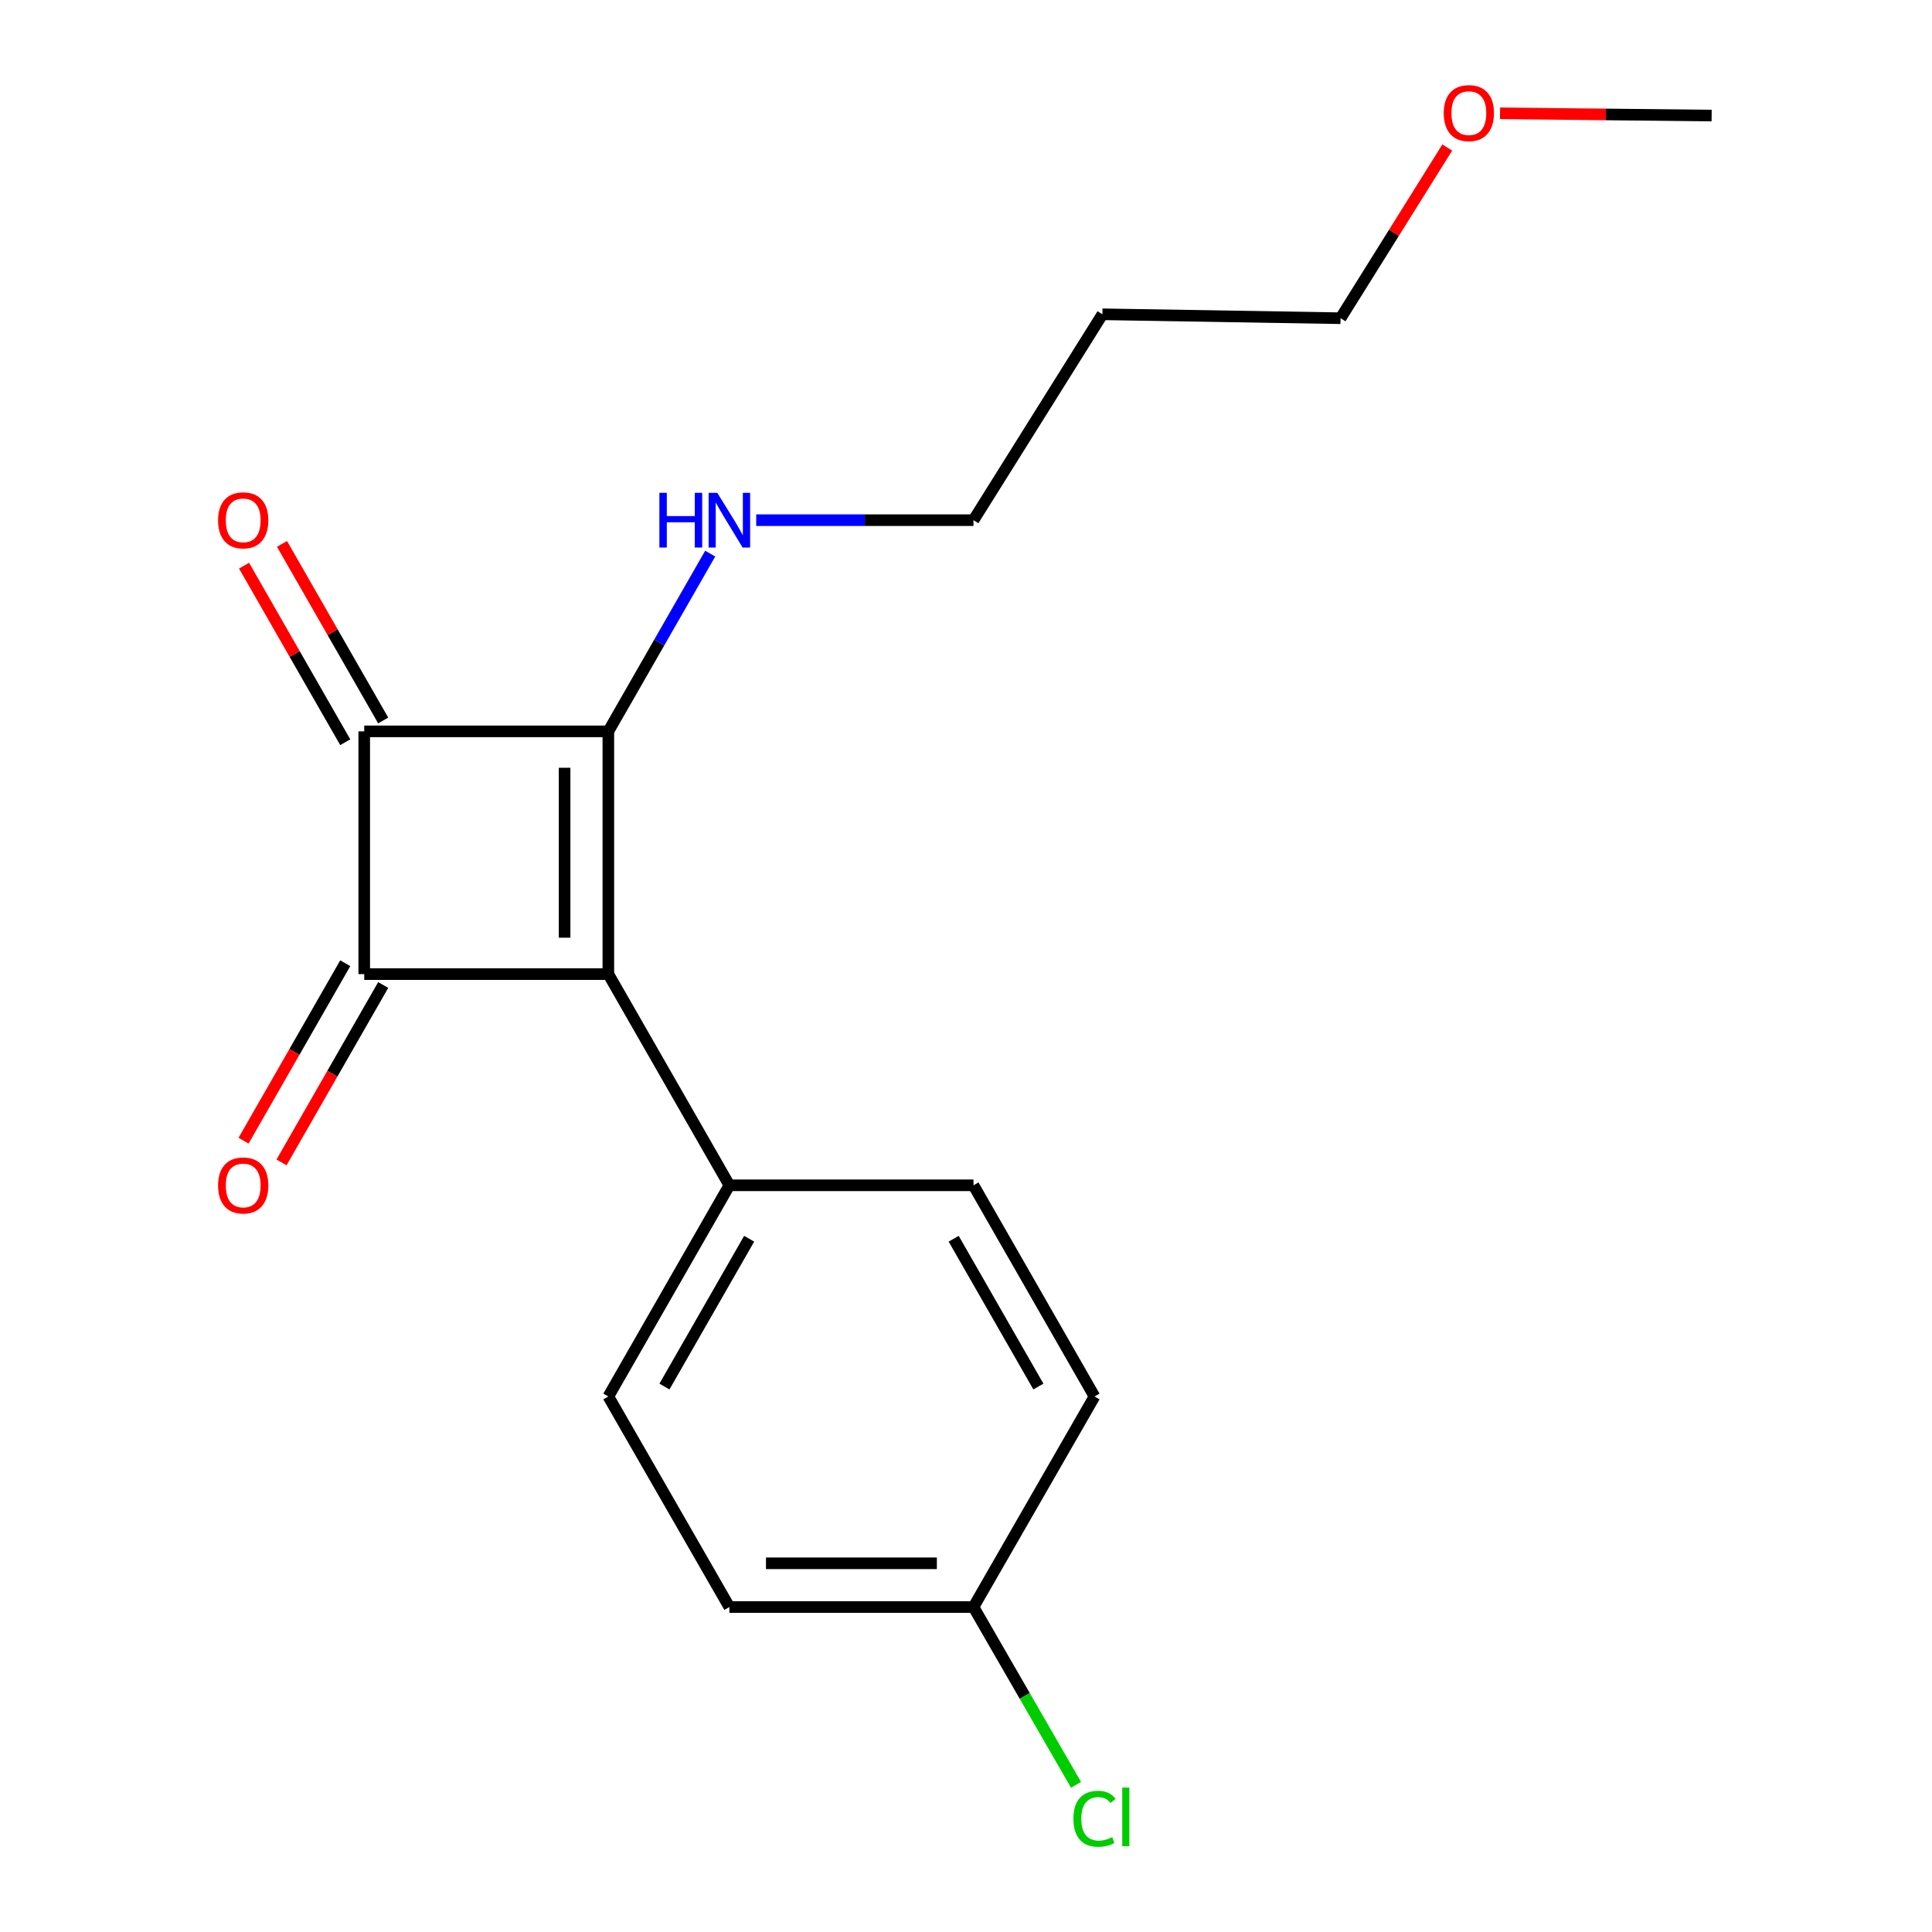 <?xml version='1.0' encoding='iso-8859-1'?>
<svg version='1.1' baseProfile='full'
              xmlns='http://www.w3.org/2000/svg'
                      xmlns:rdkit='http://www.rdkit.org/xml'
                      xmlns:xlink='http://www.w3.org/1999/xlink'
                  xml:space='preserve'
width='1000px' height='1000px' viewBox='0 0 1000 1000'>
<!-- END OF HEADER -->
<rect style='opacity:1.0;fill:#FFFFFF;stroke:none' width='1000' height='1000' x='0' y='0'> </rect>
<path class='bond-0' d='M 314.876,504.2 L 314.876,378.551' style='fill:none;fill-rule:evenodd;stroke:#000000;stroke-width:6px;stroke-linecap:butt;stroke-linejoin:miter;stroke-opacity:1' />
<path class='bond-0' d='M 292.234,485.353 L 292.234,397.399' style='fill:none;fill-rule:evenodd;stroke:#000000;stroke-width:6px;stroke-linecap:butt;stroke-linejoin:miter;stroke-opacity:1' />
<path class='bond-1' d='M 314.876,504.2 L 188.522,504.2' style='fill:none;fill-rule:evenodd;stroke:#000000;stroke-width:6px;stroke-linecap:butt;stroke-linejoin:miter;stroke-opacity:1' />
<path class='bond-3' d='M 314.876,504.2 L 377.518,613.51' style='fill:none;fill-rule:evenodd;stroke:#000000;stroke-width:6px;stroke-linecap:butt;stroke-linejoin:miter;stroke-opacity:1' />
<path class='bond-6' d='M 314.876,378.551 L 341.237,332.551' style='fill:none;fill-rule:evenodd;stroke:#000000;stroke-width:6px;stroke-linecap:butt;stroke-linejoin:miter;stroke-opacity:1' />
<path class='bond-6' d='M 341.237,332.551 L 367.598,286.552' style='fill:none;fill-rule:evenodd;stroke:#0000FF;stroke-width:6px;stroke-linecap:butt;stroke-linejoin:miter;stroke-opacity:1' />
<path class='bond-18' d='M 314.876,378.551 L 188.522,378.551' style='fill:none;fill-rule:evenodd;stroke:#000000;stroke-width:6px;stroke-linecap:butt;stroke-linejoin:miter;stroke-opacity:1' />
<path class='bond-2' d='M 188.522,504.2 L 188.522,378.551' style='fill:none;fill-rule:evenodd;stroke:#000000;stroke-width:6px;stroke-linecap:butt;stroke-linejoin:miter;stroke-opacity:1' />
<path class='bond-4' d='M 178.7,498.571 L 152.384,544.491' style='fill:none;fill-rule:evenodd;stroke:#000000;stroke-width:6px;stroke-linecap:butt;stroke-linejoin:miter;stroke-opacity:1' />
<path class='bond-4' d='M 152.384,544.491 L 126.069,590.411' style='fill:none;fill-rule:evenodd;stroke:#FF0000;stroke-width:6px;stroke-linecap:butt;stroke-linejoin:miter;stroke-opacity:1' />
<path class='bond-4' d='M 198.344,509.829 L 172.029,555.749' style='fill:none;fill-rule:evenodd;stroke:#000000;stroke-width:6px;stroke-linecap:butt;stroke-linejoin:miter;stroke-opacity:1' />
<path class='bond-4' d='M 172.029,555.749 L 145.714,601.669' style='fill:none;fill-rule:evenodd;stroke:#FF0000;stroke-width:6px;stroke-linecap:butt;stroke-linejoin:miter;stroke-opacity:1' />
<path class='bond-5' d='M 198.344,372.922 L 172.155,327.222' style='fill:none;fill-rule:evenodd;stroke:#000000;stroke-width:6px;stroke-linecap:butt;stroke-linejoin:miter;stroke-opacity:1' />
<path class='bond-5' d='M 172.155,327.222 L 145.966,281.523' style='fill:none;fill-rule:evenodd;stroke:#FF0000;stroke-width:6px;stroke-linecap:butt;stroke-linejoin:miter;stroke-opacity:1' />
<path class='bond-5' d='M 178.7,384.18 L 152.51,338.48' style='fill:none;fill-rule:evenodd;stroke:#000000;stroke-width:6px;stroke-linecap:butt;stroke-linejoin:miter;stroke-opacity:1' />
<path class='bond-5' d='M 152.51,338.48 L 126.321,292.78' style='fill:none;fill-rule:evenodd;stroke:#FF0000;stroke-width:6px;stroke-linecap:butt;stroke-linejoin:miter;stroke-opacity:1' />
<path class='bond-7' d='M 377.518,613.51 L 314.876,722.819' style='fill:none;fill-rule:evenodd;stroke:#000000;stroke-width:6px;stroke-linecap:butt;stroke-linejoin:miter;stroke-opacity:1' />
<path class='bond-7' d='M 387.766,641.164 L 343.916,717.68' style='fill:none;fill-rule:evenodd;stroke:#000000;stroke-width:6px;stroke-linecap:butt;stroke-linejoin:miter;stroke-opacity:1' />
<path class='bond-8' d='M 377.518,613.51 L 503.871,613.51' style='fill:none;fill-rule:evenodd;stroke:#000000;stroke-width:6px;stroke-linecap:butt;stroke-linejoin:miter;stroke-opacity:1' />
<path class='bond-15' d='M 391.417,269.242 L 447.644,269.242' style='fill:none;fill-rule:evenodd;stroke:#0000FF;stroke-width:6px;stroke-linecap:butt;stroke-linejoin:miter;stroke-opacity:1' />
<path class='bond-15' d='M 447.644,269.242 L 503.871,269.242' style='fill:none;fill-rule:evenodd;stroke:#000000;stroke-width:6px;stroke-linecap:butt;stroke-linejoin:miter;stroke-opacity:1' />
<path class='bond-11' d='M 314.876,722.819 L 377.518,831.801' style='fill:none;fill-rule:evenodd;stroke:#000000;stroke-width:6px;stroke-linecap:butt;stroke-linejoin:miter;stroke-opacity:1' />
<path class='bond-10' d='M 503.871,613.51 L 566.513,722.819' style='fill:none;fill-rule:evenodd;stroke:#000000;stroke-width:6px;stroke-linecap:butt;stroke-linejoin:miter;stroke-opacity:1' />
<path class='bond-10' d='M 493.623,641.164 L 537.472,717.68' style='fill:none;fill-rule:evenodd;stroke:#000000;stroke-width:6px;stroke-linecap:butt;stroke-linejoin:miter;stroke-opacity:1' />
<path class='bond-9' d='M 503.871,831.801 L 566.513,722.819' style='fill:none;fill-rule:evenodd;stroke:#000000;stroke-width:6px;stroke-linecap:butt;stroke-linejoin:miter;stroke-opacity:1' />
<path class='bond-12' d='M 503.871,831.801 L 530.407,877.812' style='fill:none;fill-rule:evenodd;stroke:#000000;stroke-width:6px;stroke-linecap:butt;stroke-linejoin:miter;stroke-opacity:1' />
<path class='bond-12' d='M 530.407,877.812 L 556.943,923.824' style='fill:none;fill-rule:evenodd;stroke:#00CC00;stroke-width:6px;stroke-linecap:butt;stroke-linejoin:miter;stroke-opacity:1' />
<path class='bond-19' d='M 503.871,831.801 L 377.518,831.801' style='fill:none;fill-rule:evenodd;stroke:#000000;stroke-width:6px;stroke-linecap:butt;stroke-linejoin:miter;stroke-opacity:1' />
<path class='bond-19' d='M 484.918,809.159 L 396.471,809.159' style='fill:none;fill-rule:evenodd;stroke:#000000;stroke-width:6px;stroke-linecap:butt;stroke-linejoin:miter;stroke-opacity:1' />
<path class='bond-13' d='M 570.614,162.675 L 503.871,269.242' style='fill:none;fill-rule:evenodd;stroke:#000000;stroke-width:6px;stroke-linecap:butt;stroke-linejoin:miter;stroke-opacity:1' />
<path class='bond-16' d='M 570.614,162.675 L 693.873,164.712' style='fill:none;fill-rule:evenodd;stroke:#000000;stroke-width:6px;stroke-linecap:butt;stroke-linejoin:miter;stroke-opacity:1' />
<path class='bond-14' d='M 749.093,76.365 L 721.483,120.538' style='fill:none;fill-rule:evenodd;stroke:#FF0000;stroke-width:6px;stroke-linecap:butt;stroke-linejoin:miter;stroke-opacity:1' />
<path class='bond-14' d='M 721.483,120.538 L 693.873,164.712' style='fill:none;fill-rule:evenodd;stroke:#000000;stroke-width:6px;stroke-linecap:butt;stroke-linejoin:miter;stroke-opacity:1' />
<path class='bond-17' d='M 776.418,58.645 L 831.178,59.232' style='fill:none;fill-rule:evenodd;stroke:#FF0000;stroke-width:6px;stroke-linecap:butt;stroke-linejoin:miter;stroke-opacity:1' />
<path class='bond-17' d='M 831.178,59.232 L 885.938,59.818' style='fill:none;fill-rule:evenodd;stroke:#000000;stroke-width:6px;stroke-linecap:butt;stroke-linejoin:miter;stroke-opacity:1' />
<path  class='atom-5' d='M 112.88 613.59
Q 112.88 606.79, 116.24 602.99
Q 119.6 599.19, 125.88 599.19
Q 132.16 599.19, 135.52 602.99
Q 138.88 606.79, 138.88 613.59
Q 138.88 620.47, 135.48 624.39
Q 132.08 628.27, 125.88 628.27
Q 119.64 628.27, 116.24 624.39
Q 112.88 620.51, 112.88 613.59
M 125.88 625.07
Q 130.2 625.07, 132.52 622.19
Q 134.88 619.27, 134.88 613.59
Q 134.88 608.03, 132.52 605.23
Q 130.2 602.39, 125.88 602.39
Q 121.56 602.39, 119.2 605.19
Q 116.88 607.99, 116.88 613.59
Q 116.88 619.31, 119.2 622.19
Q 121.56 625.07, 125.88 625.07
' fill='#FF0000'/>
<path  class='atom-6' d='M 112.88 269.322
Q 112.88 262.522, 116.24 258.722
Q 119.6 254.922, 125.88 254.922
Q 132.16 254.922, 135.52 258.722
Q 138.88 262.522, 138.88 269.322
Q 138.88 276.202, 135.48 280.122
Q 132.08 284.002, 125.88 284.002
Q 119.64 284.002, 116.24 280.122
Q 112.88 276.242, 112.88 269.322
M 125.88 280.802
Q 130.2 280.802, 132.52 277.922
Q 134.88 275.002, 134.88 269.322
Q 134.88 263.762, 132.52 260.962
Q 130.2 258.122, 125.88 258.122
Q 121.56 258.122, 119.2 260.922
Q 116.88 263.722, 116.88 269.322
Q 116.88 275.042, 119.2 277.922
Q 121.56 280.802, 125.88 280.802
' fill='#FF0000'/>
<path  class='atom-7' d='M 341.298 255.082
L 345.138 255.082
L 345.138 267.122
L 359.618 267.122
L 359.618 255.082
L 363.458 255.082
L 363.458 283.402
L 359.618 283.402
L 359.618 270.322
L 345.138 270.322
L 345.138 283.402
L 341.298 283.402
L 341.298 255.082
' fill='#0000FF'/>
<path  class='atom-7' d='M 371.258 255.082
L 380.538 270.082
Q 381.458 271.562, 382.938 274.242
Q 384.418 276.922, 384.498 277.082
L 384.498 255.082
L 388.258 255.082
L 388.258 283.402
L 384.378 283.402
L 374.418 267.002
Q 373.258 265.082, 372.018 262.882
Q 370.818 260.682, 370.458 260.002
L 370.458 283.402
L 366.778 283.402
L 366.778 255.082
L 371.258 255.082
' fill='#0000FF'/>
<path  class='atom-13' d='M 555.593 941.399
Q 555.593 934.359, 558.873 930.679
Q 562.193 926.959, 568.473 926.959
Q 574.313 926.959, 577.433 931.079
L 574.793 933.239
Q 572.513 930.239, 568.473 930.239
Q 564.193 930.239, 561.913 933.119
Q 559.673 935.959, 559.673 941.399
Q 559.673 946.999, 561.993 949.879
Q 564.353 952.759, 568.913 952.759
Q 572.033 952.759, 575.673 950.879
L 576.793 953.879
Q 575.313 954.839, 573.073 955.399
Q 570.833 955.959, 568.353 955.959
Q 562.193 955.959, 558.873 952.199
Q 555.593 948.439, 555.593 941.399
' fill='#00CC00'/>
<path  class='atom-13' d='M 580.873 925.239
L 584.553 925.239
L 584.553 955.599
L 580.873 955.599
L 580.873 925.239
' fill='#00CC00'/>
<path  class='atom-15' d='M 747.276 58.552
Q 747.276 51.752, 750.636 47.952
Q 753.996 44.152, 760.276 44.152
Q 766.556 44.152, 769.916 47.952
Q 773.276 51.752, 773.276 58.552
Q 773.276 65.432, 769.876 69.352
Q 766.476 73.232, 760.276 73.232
Q 754.036 73.232, 750.636 69.352
Q 747.276 65.472, 747.276 58.552
M 760.276 70.032
Q 764.596 70.032, 766.916 67.152
Q 769.276 64.232, 769.276 58.552
Q 769.276 52.992, 766.916 50.192
Q 764.596 47.352, 760.276 47.352
Q 755.956 47.352, 753.596 50.152
Q 751.276 52.952, 751.276 58.552
Q 751.276 64.272, 753.596 67.152
Q 755.956 70.032, 760.276 70.032
' fill='#FF0000'/>
</svg>
